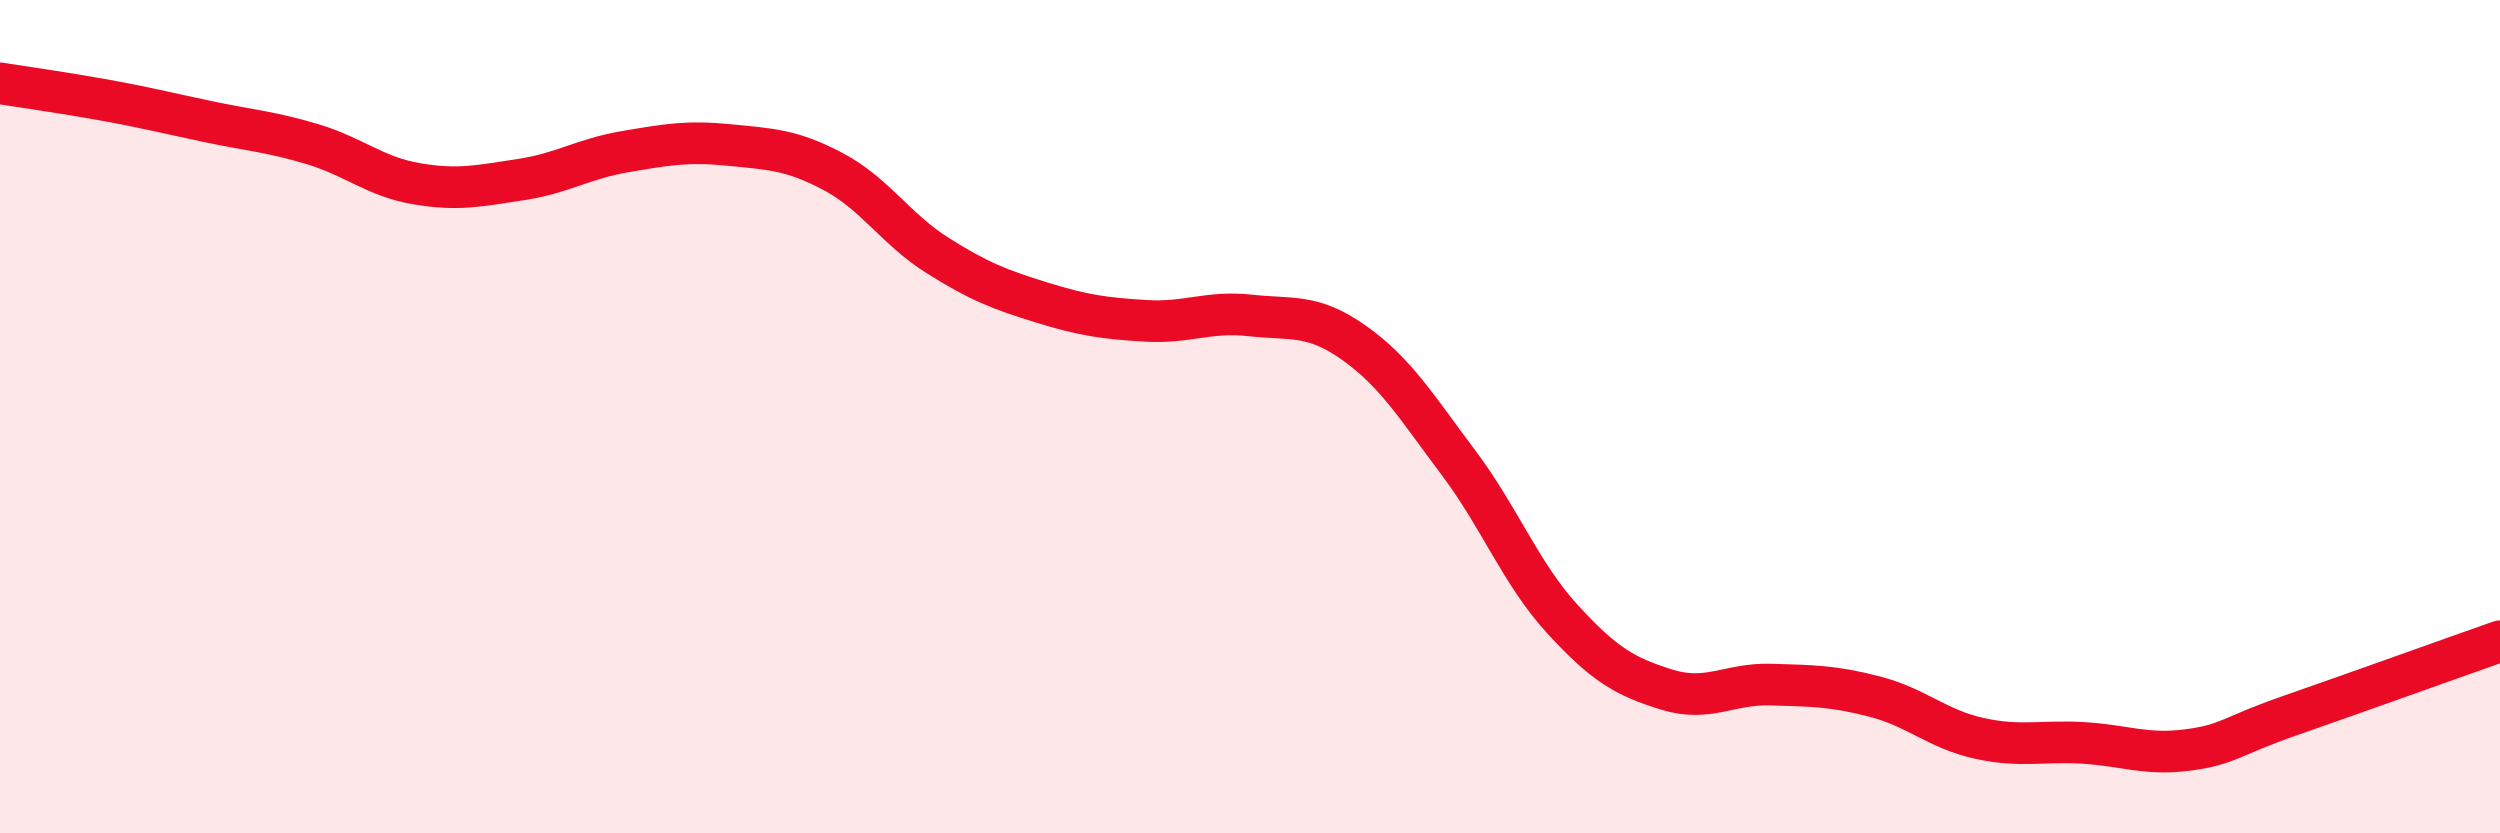 
    <svg width="60" height="20" viewBox="0 0 60 20" xmlns="http://www.w3.org/2000/svg">
      <path
        d="M 0,2 C 0.5,2.08 1.5,2.22 2.5,2.4 C 3.5,2.58 4,2.71 5,2.92 C 6,3.13 6.5,3.16 7.5,3.46 C 8.5,3.76 9,4.24 10,4.41 C 11,4.58 11.5,4.46 12.5,4.31 C 13.5,4.16 14,3.81 15,3.64 C 16,3.47 16.5,3.38 17.5,3.48 C 18.5,3.58 19,3.59 20,4.12 C 21,4.65 21.5,5.5 22.5,6.13 C 23.5,6.76 24,6.95 25,7.26 C 26,7.57 26.5,7.64 27.5,7.7 C 28.5,7.76 29,7.46 30,7.57 C 31,7.68 31.5,7.52 32.5,8.23 C 33.5,8.94 34,9.77 35,11.1 C 36,12.43 36.5,13.77 37.5,14.86 C 38.5,15.95 39,16.24 40,16.55 C 41,16.86 41.5,16.4 42.5,16.43 C 43.5,16.46 44,16.46 45,16.72 C 46,16.98 46.5,17.5 47.5,17.72 C 48.5,17.94 49,17.77 50,17.83 C 51,17.89 51.5,18.13 52.5,18 C 53.5,17.87 53.5,17.68 55,17.16 C 56.5,16.64 59,15.74 60,15.39L60 20L0 20Z"
        fill="#EB0A25"
        opacity="0.1"
        stroke-linecap="round"
        stroke-linejoin="round"
      />
      <path
        d="M 0,2 C 0.5,2.08 1.5,2.22 2.5,2.4 C 3.5,2.58 4,2.71 5,2.92 C 6,3.13 6.5,3.16 7.5,3.46 C 8.5,3.76 9,4.24 10,4.41 C 11,4.58 11.5,4.46 12.5,4.31 C 13.5,4.16 14,3.81 15,3.64 C 16,3.47 16.5,3.38 17.5,3.48 C 18.5,3.58 19,3.59 20,4.12 C 21,4.65 21.5,5.5 22.5,6.13 C 23.5,6.76 24,6.95 25,7.26 C 26,7.57 26.5,7.64 27.5,7.7 C 28.5,7.76 29,7.46 30,7.57 C 31,7.68 31.5,7.52 32.5,8.23 C 33.5,8.94 34,9.77 35,11.1 C 36,12.43 36.5,13.77 37.5,14.86 C 38.5,15.95 39,16.24 40,16.55 C 41,16.86 41.5,16.4 42.5,16.43 C 43.5,16.46 44,16.46 45,16.72 C 46,16.98 46.5,17.5 47.5,17.72 C 48.5,17.94 49,17.77 50,17.83 C 51,17.89 51.5,18.13 52.5,18 C 53.5,17.87 53.5,17.68 55,17.16 C 56.5,16.64 59,15.74 60,15.39"
        stroke="#EB0A25"
        stroke-width="1"
        fill="none"
        stroke-linecap="round"
        stroke-linejoin="round"
      />
    </svg>
  